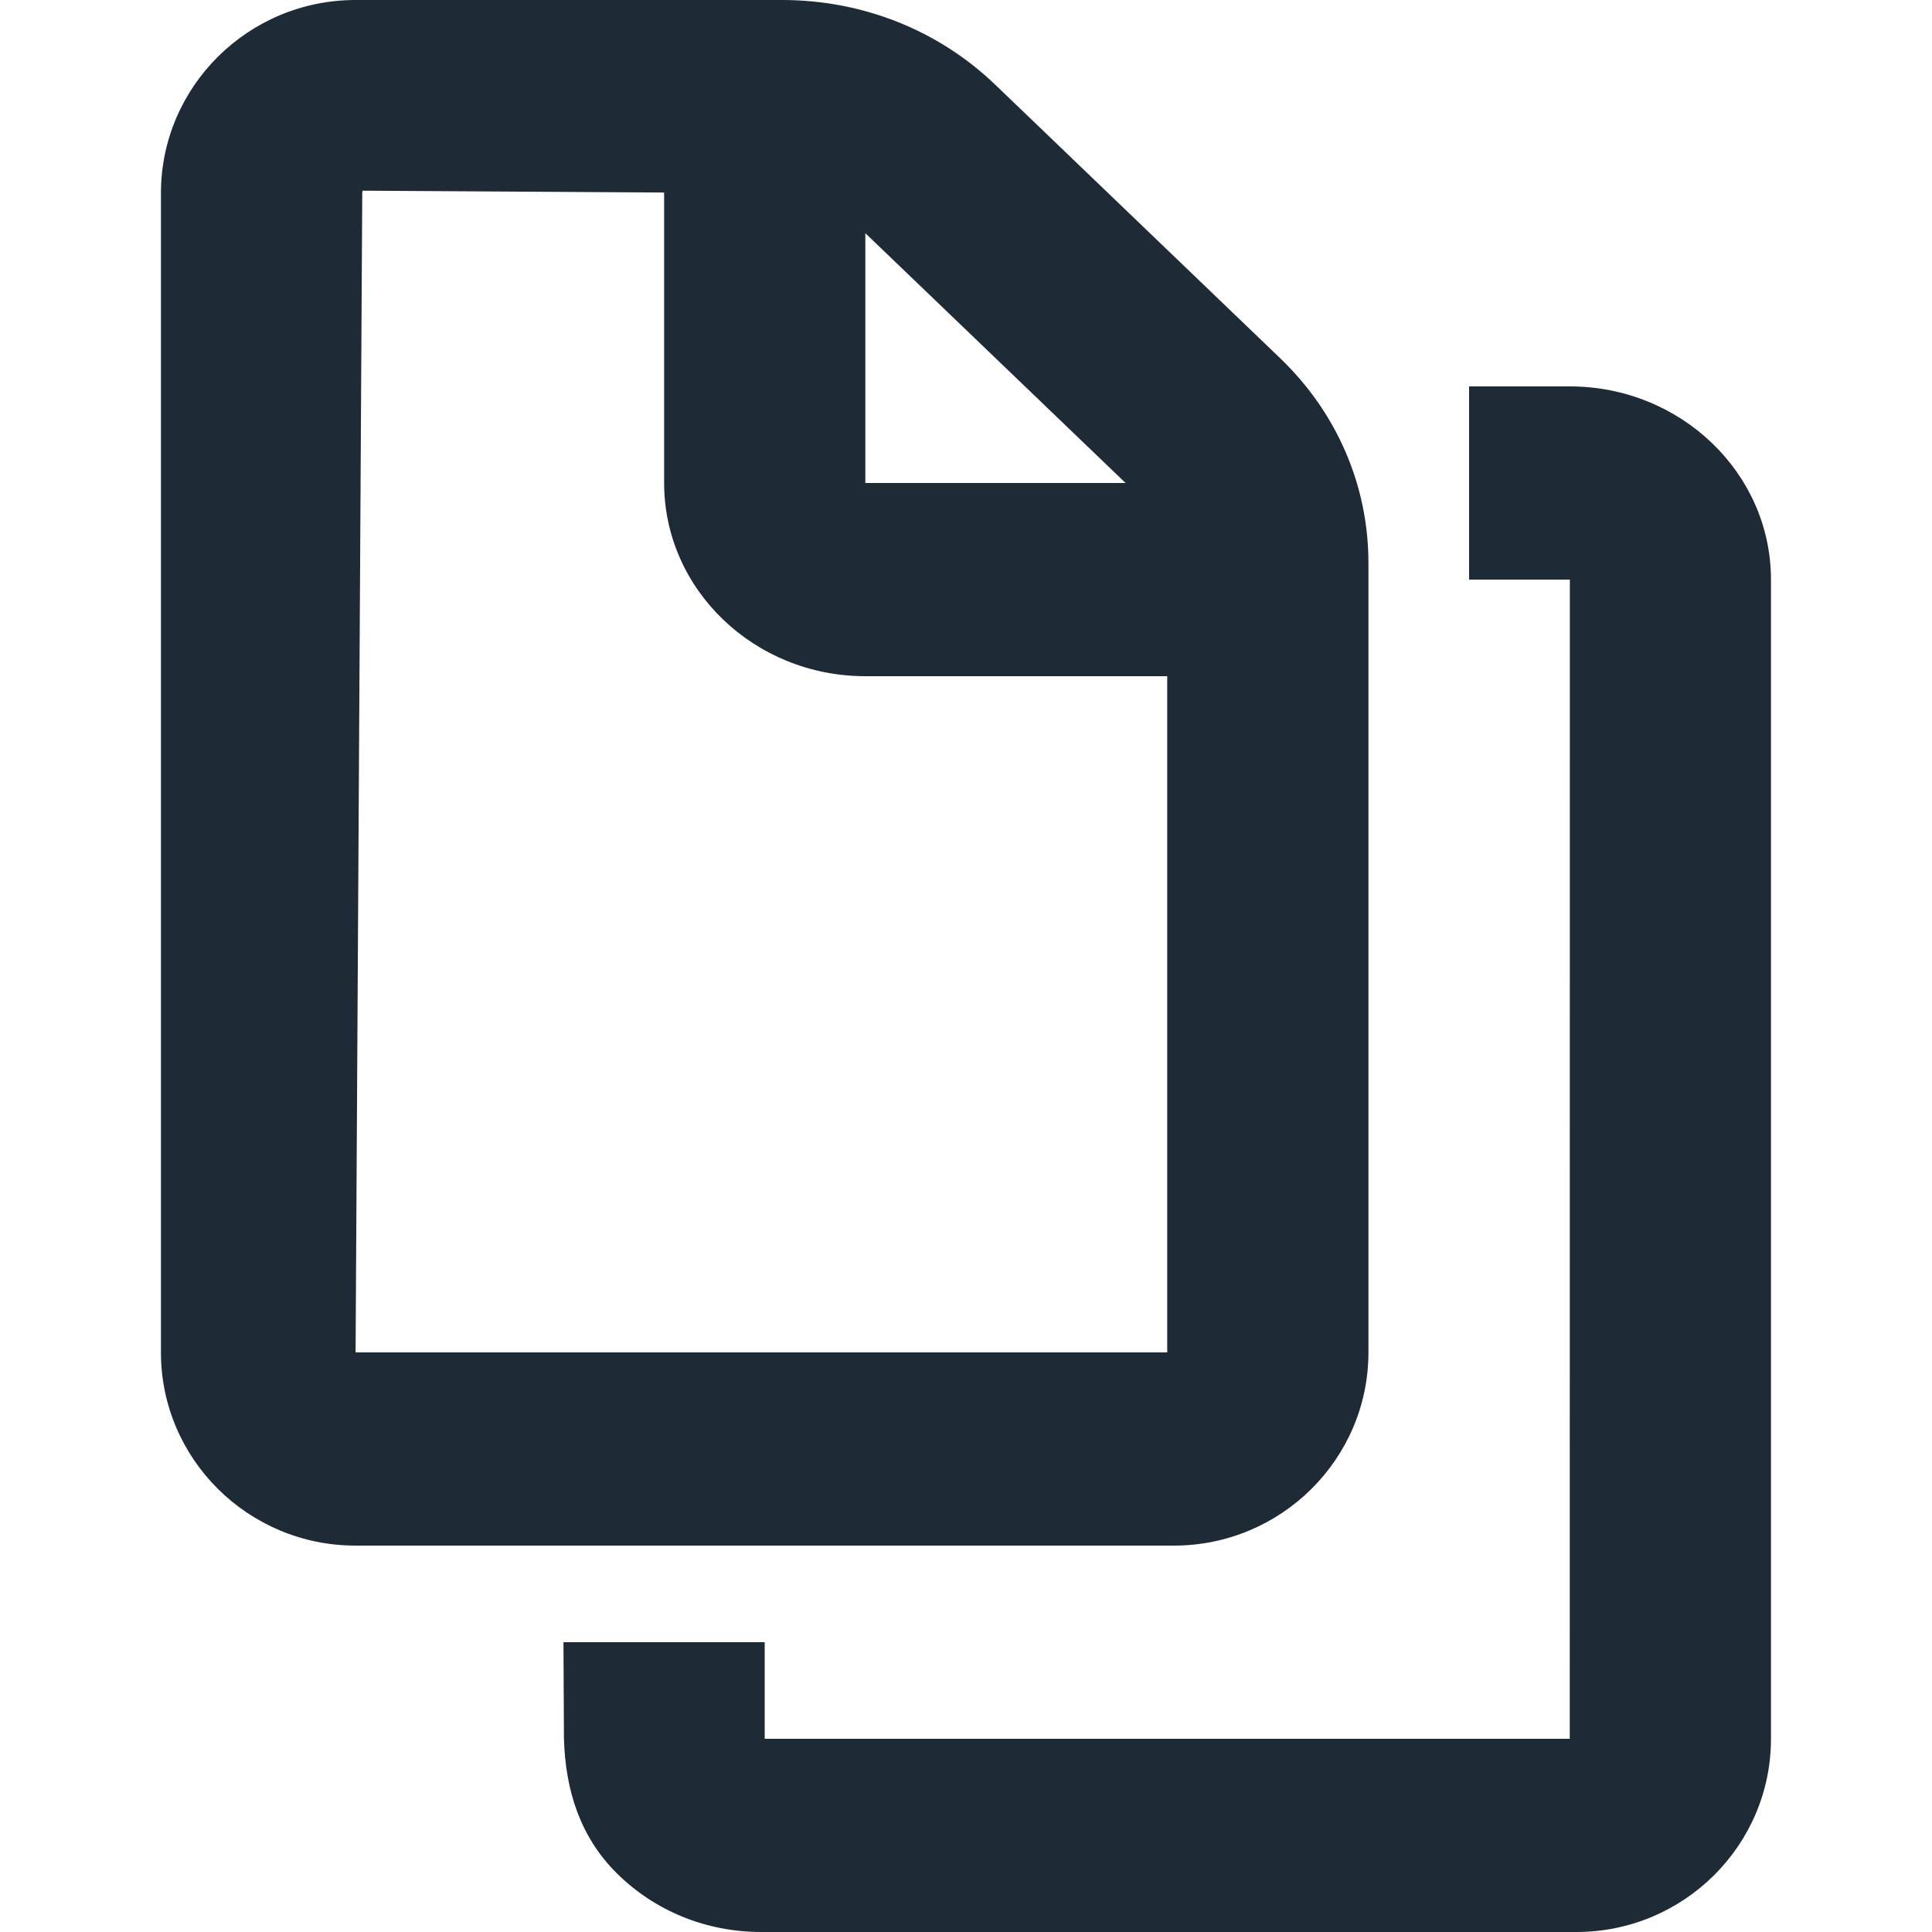 <svg width="20" height="20" viewBox="0 0 20 20" fill="none" xmlns="http://www.w3.org/2000/svg">
<path d="M3.681 0H8.096C8.93 0 9.715 0.312 10.305 0.879L13.251 3.707C13.841 4.273 14.166 5.027 14.166 5.829V14C14.166 15.103 13.263 16 12.152 16H3.68C2.569 16 1.666 15.103 1.666 14V2C1.666 0.897 2.569 0 3.681 0ZM8.958 2.414V5H11.652L8.958 2.414ZM12.083 14V7H8.958C7.809 7 6.875 6.103 6.875 5V1.993L3.756 1.974C3.756 1.974 3.75 1.982 3.75 2L3.681 14H12.083Z" fill="#1F2A37"/>
<path d="M7.916 17V18H16.25L16.251 6H15.208V4H16.25C17.399 4 18.333 4.897 18.333 6V18C18.333 19.103 17.43 20 16.318 20H7.881C7.312 20 6.78 19.784 6.384 19.391C6.008 19.018 5.853 18.535 5.838 18L5.833 17H7.916Z" fill="#1F2A37"/>
</svg>
